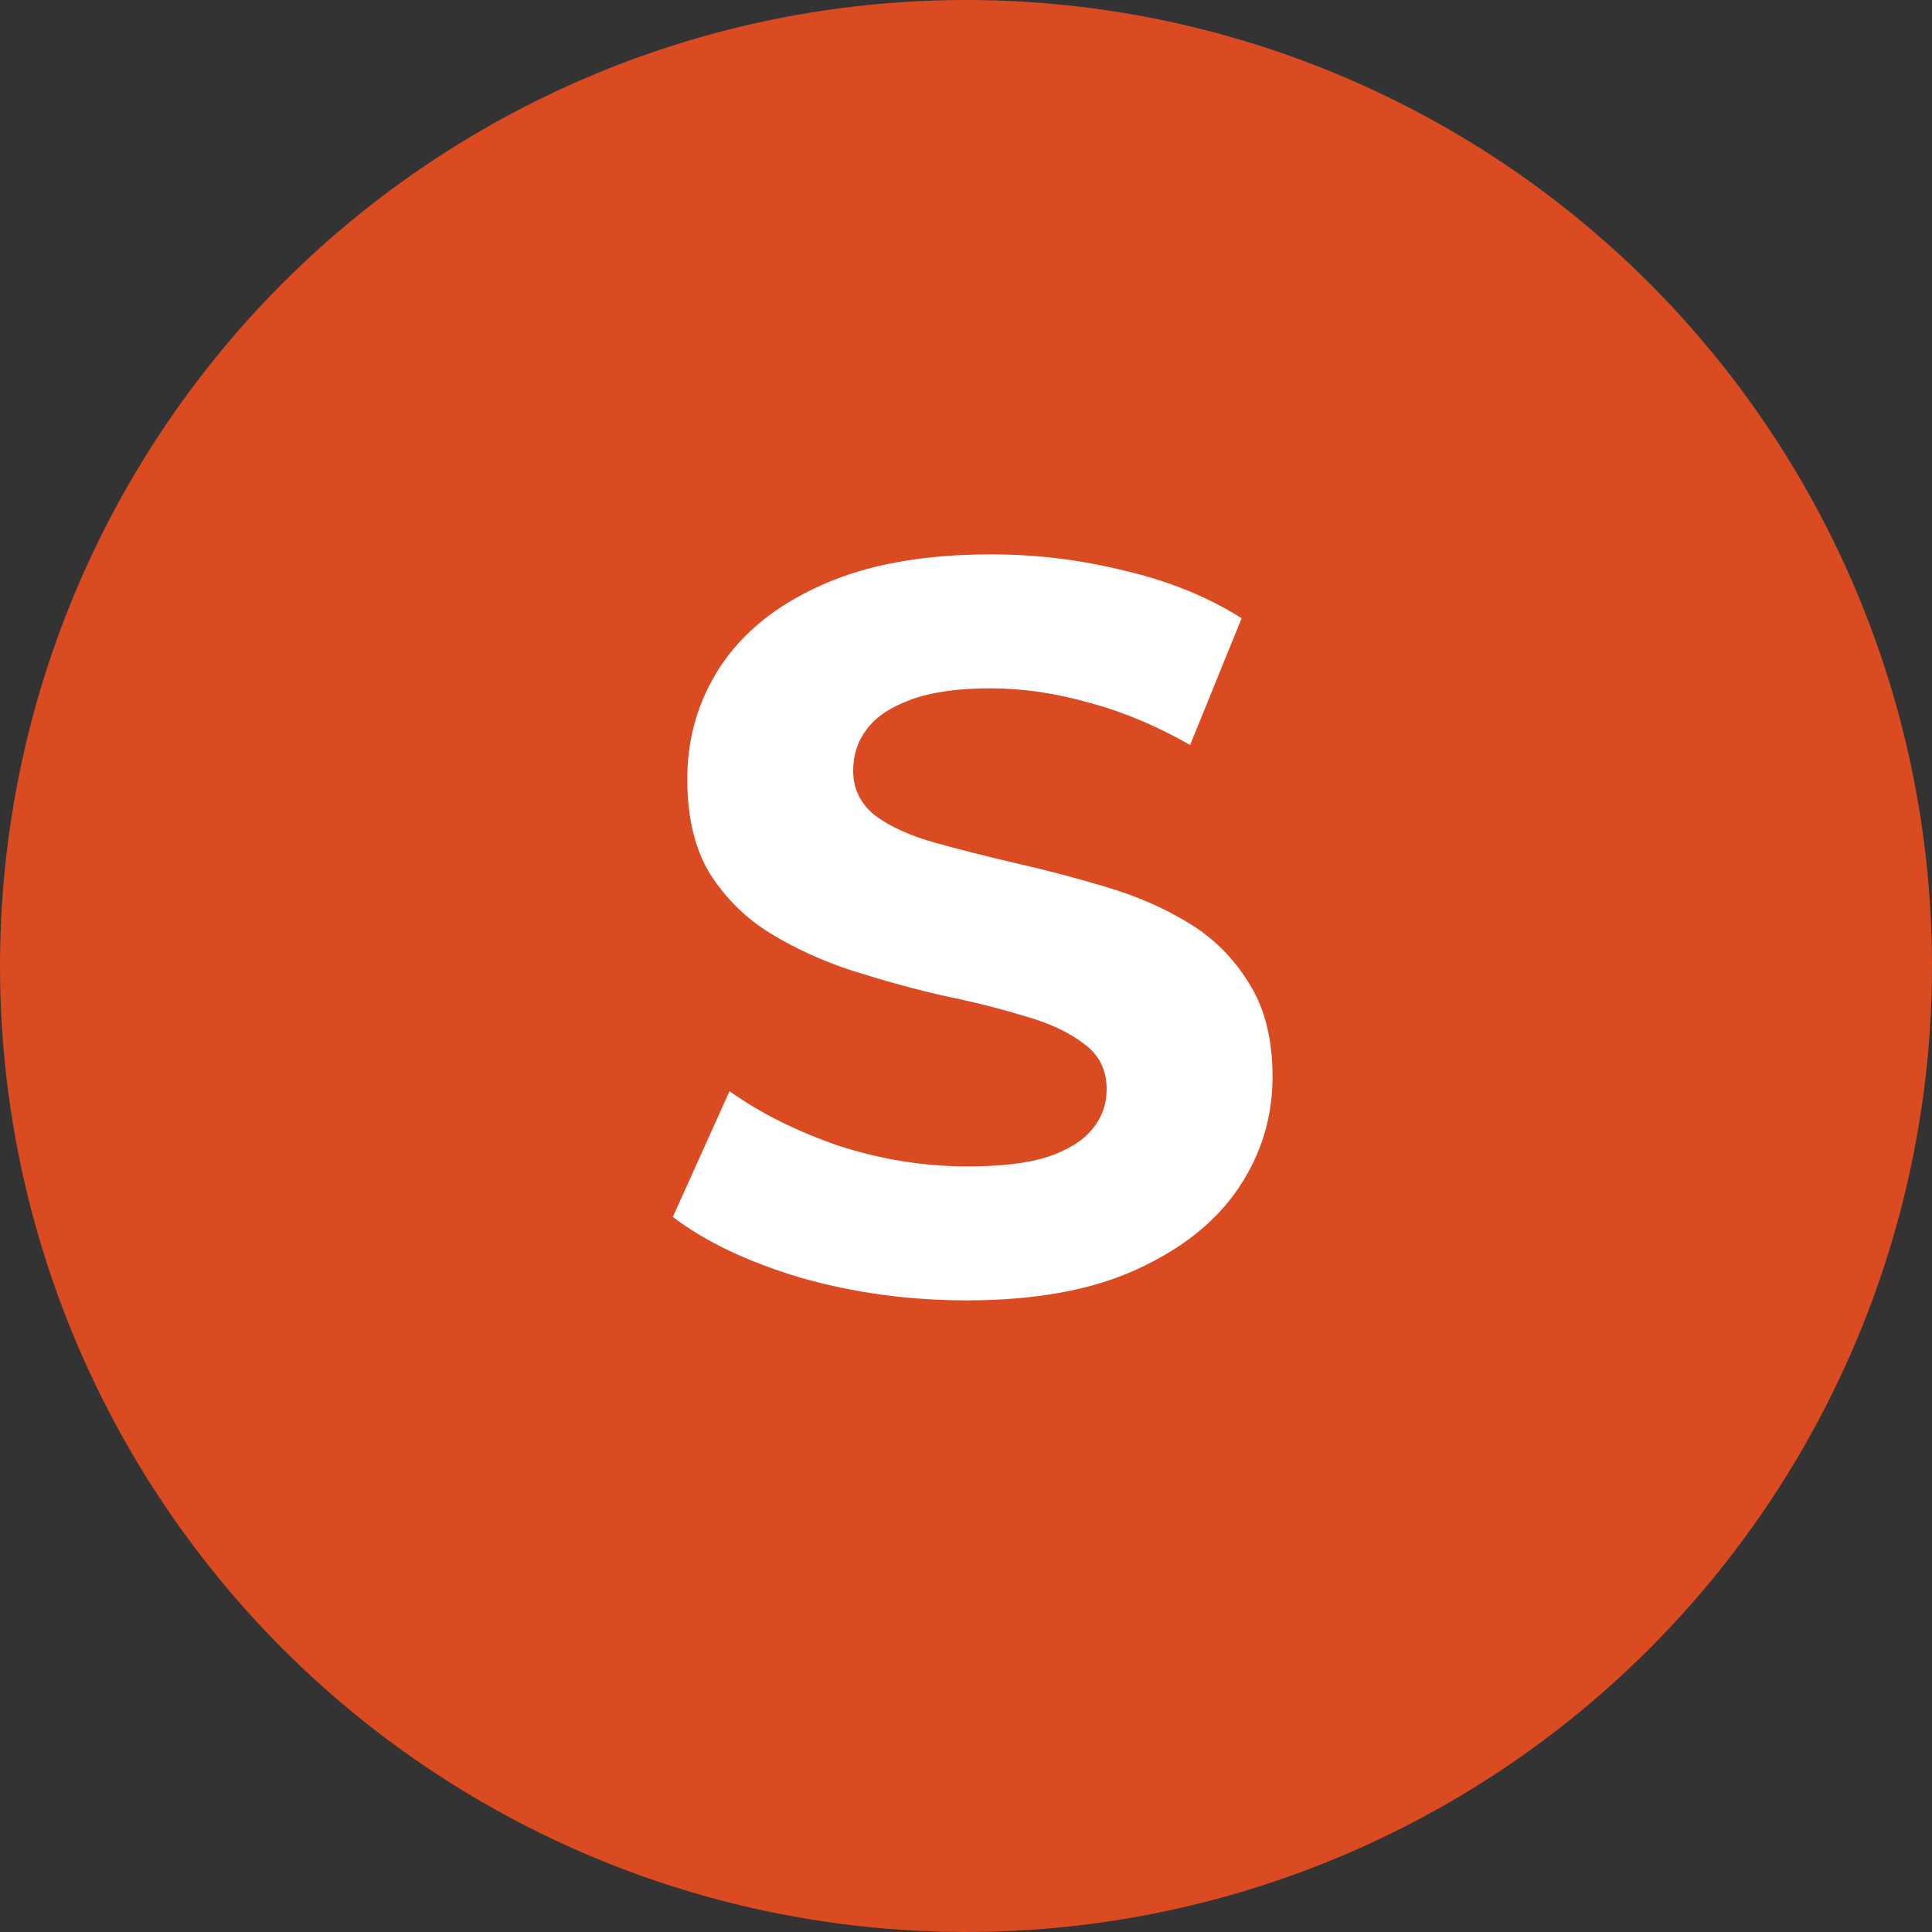 <svg xmlns="http://www.w3.org/2000/svg" width="60" height="60" viewBox="0 0 60 60" fill="none"><rect x="0" y="0" width="60" height="60" fill="#333333" stroke="none"/><circle cx="30" cy="30" r="30" fill="#DB4B22"></circle><path d="M30.016 40.384C28.224 40.384 26.507 40.149 24.864 39.68C23.221 39.189 21.899 38.56 20.896 37.792L22.656 33.888C23.616 34.571 24.747 35.136 26.048 35.584C27.371 36.011 28.704 36.224 30.048 36.224C31.072 36.224 31.893 36.128 32.512 35.936C33.152 35.723 33.621 35.435 33.92 35.072C34.219 34.709 34.368 34.293 34.368 33.824C34.368 33.227 34.133 32.757 33.664 32.416C33.195 32.053 32.576 31.765 31.808 31.552C31.04 31.317 30.187 31.104 29.248 30.912C28.331 30.699 27.403 30.443 26.464 30.144C25.547 29.845 24.704 29.461 23.936 28.992C23.168 28.523 22.539 27.904 22.048 27.136C21.579 26.368 21.344 25.387 21.344 24.192C21.344 22.912 21.685 21.749 22.368 20.704C23.072 19.637 24.117 18.795 25.504 18.176C26.912 17.536 28.672 17.216 30.784 17.216C32.192 17.216 33.579 17.387 34.944 17.728C36.309 18.048 37.515 18.539 38.56 19.2L36.96 23.136C35.915 22.539 34.869 22.101 33.824 21.824C32.779 21.525 31.755 21.376 30.752 21.376C29.749 21.376 28.928 21.493 28.288 21.728C27.648 21.963 27.189 22.272 26.912 22.656C26.635 23.019 26.496 23.445 26.496 23.936C26.496 24.512 26.731 24.981 27.2 25.344C27.669 25.685 28.288 25.963 29.056 26.176C29.824 26.389 30.667 26.603 31.584 26.816C32.523 27.029 33.451 27.275 34.368 27.552C35.307 27.829 36.16 28.203 36.928 28.672C37.696 29.141 38.315 29.76 38.784 30.528C39.275 31.296 39.52 32.267 39.52 33.44C39.52 34.699 39.168 35.851 38.464 36.896C37.76 37.941 36.704 38.784 35.296 39.424C33.909 40.064 32.149 40.384 30.016 40.384Z" fill="white"></path></svg>